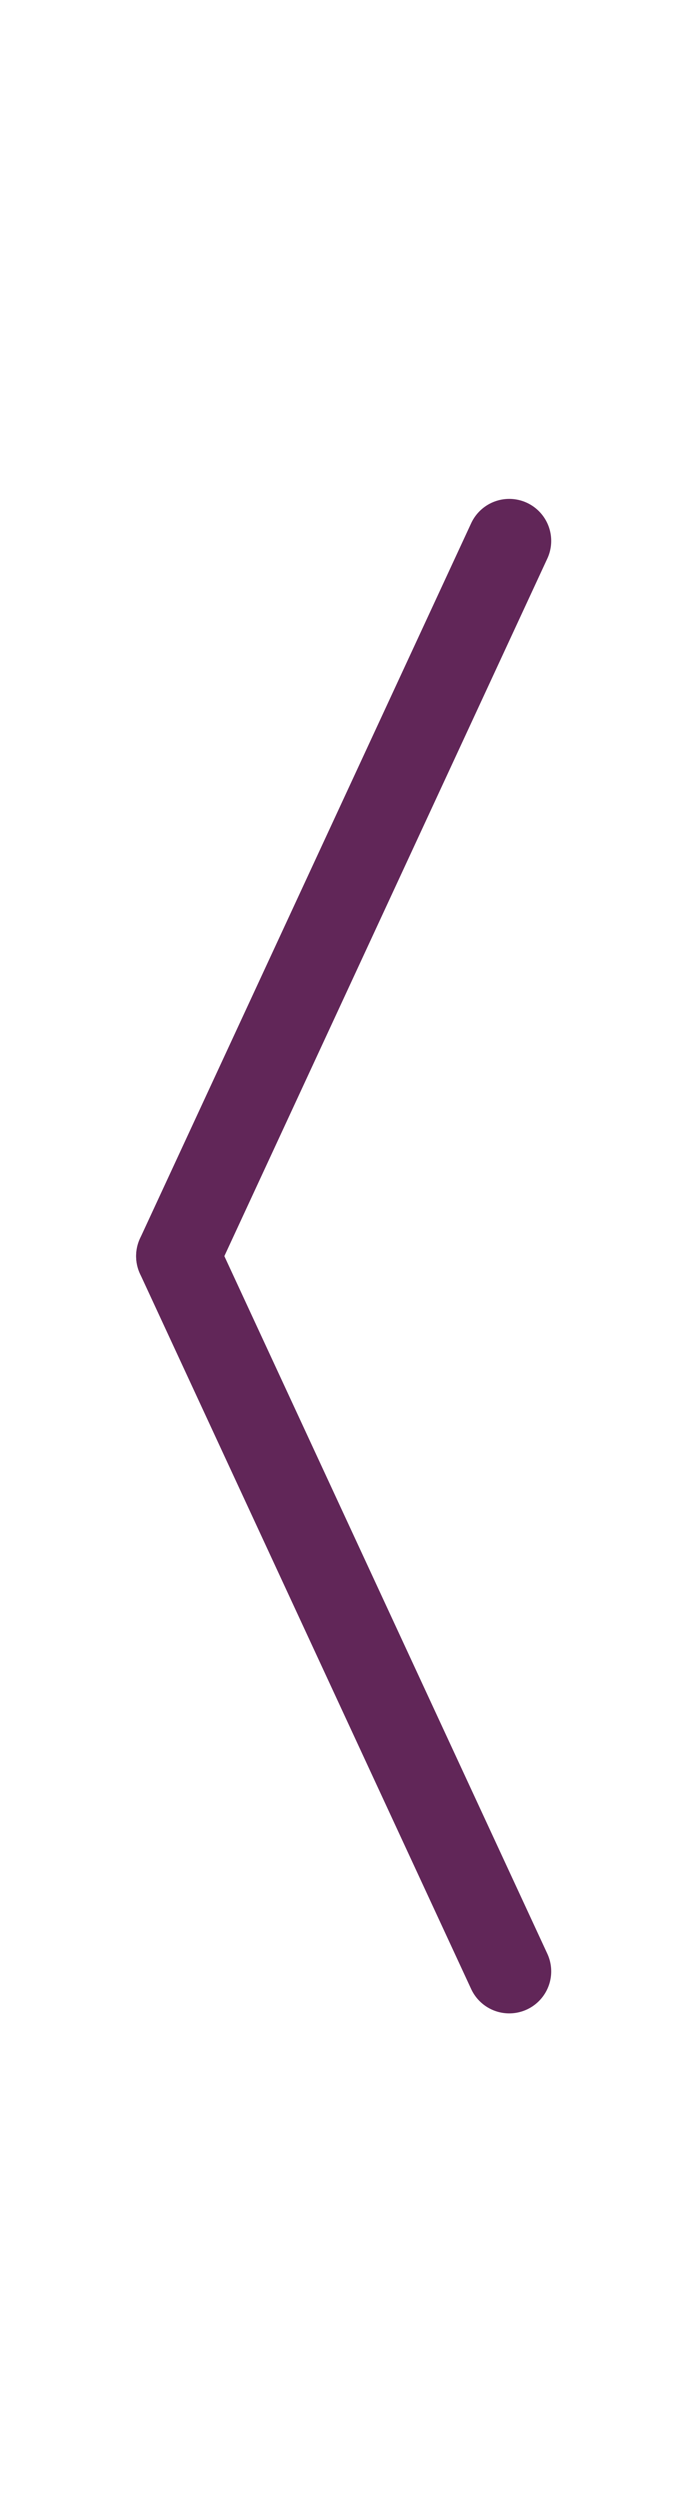 <?xml version="1.0" encoding="utf-8"?>
<!-- Generator: Adobe Illustrator 16.2.0, SVG Export Plug-In . SVG Version: 6.00 Build 0)  -->
<!DOCTYPE svg PUBLIC "-//W3C//DTD SVG 1.1//EN" "http://www.w3.org/Graphics/SVG/1.1/DTD/svg11.dtd">
<svg version="1.1" id="Calque_1" xmlns="http://www.w3.org/2000/svg" xmlns:xlink="http://www.w3.org/1999/xlink" x="0px" y="0px"
	 width="23px" height="84.357px" viewBox="0 0 23 84.357" enable-background="new 0 0 23 84.357" xml:space="preserve">
<line fill="none" stroke="#612658" stroke-width="2.835" stroke-linecap="round" stroke-miterlimit="10" x1="6.015" y1="42.384" x2="17.199" y2="18.251"/>
<line fill="none" stroke="#612658" stroke-width="2.835" stroke-linecap="round" stroke-miterlimit="10" x1="6.015" y1="42.384" x2="17.199" y2="66.518"/>
</svg>
